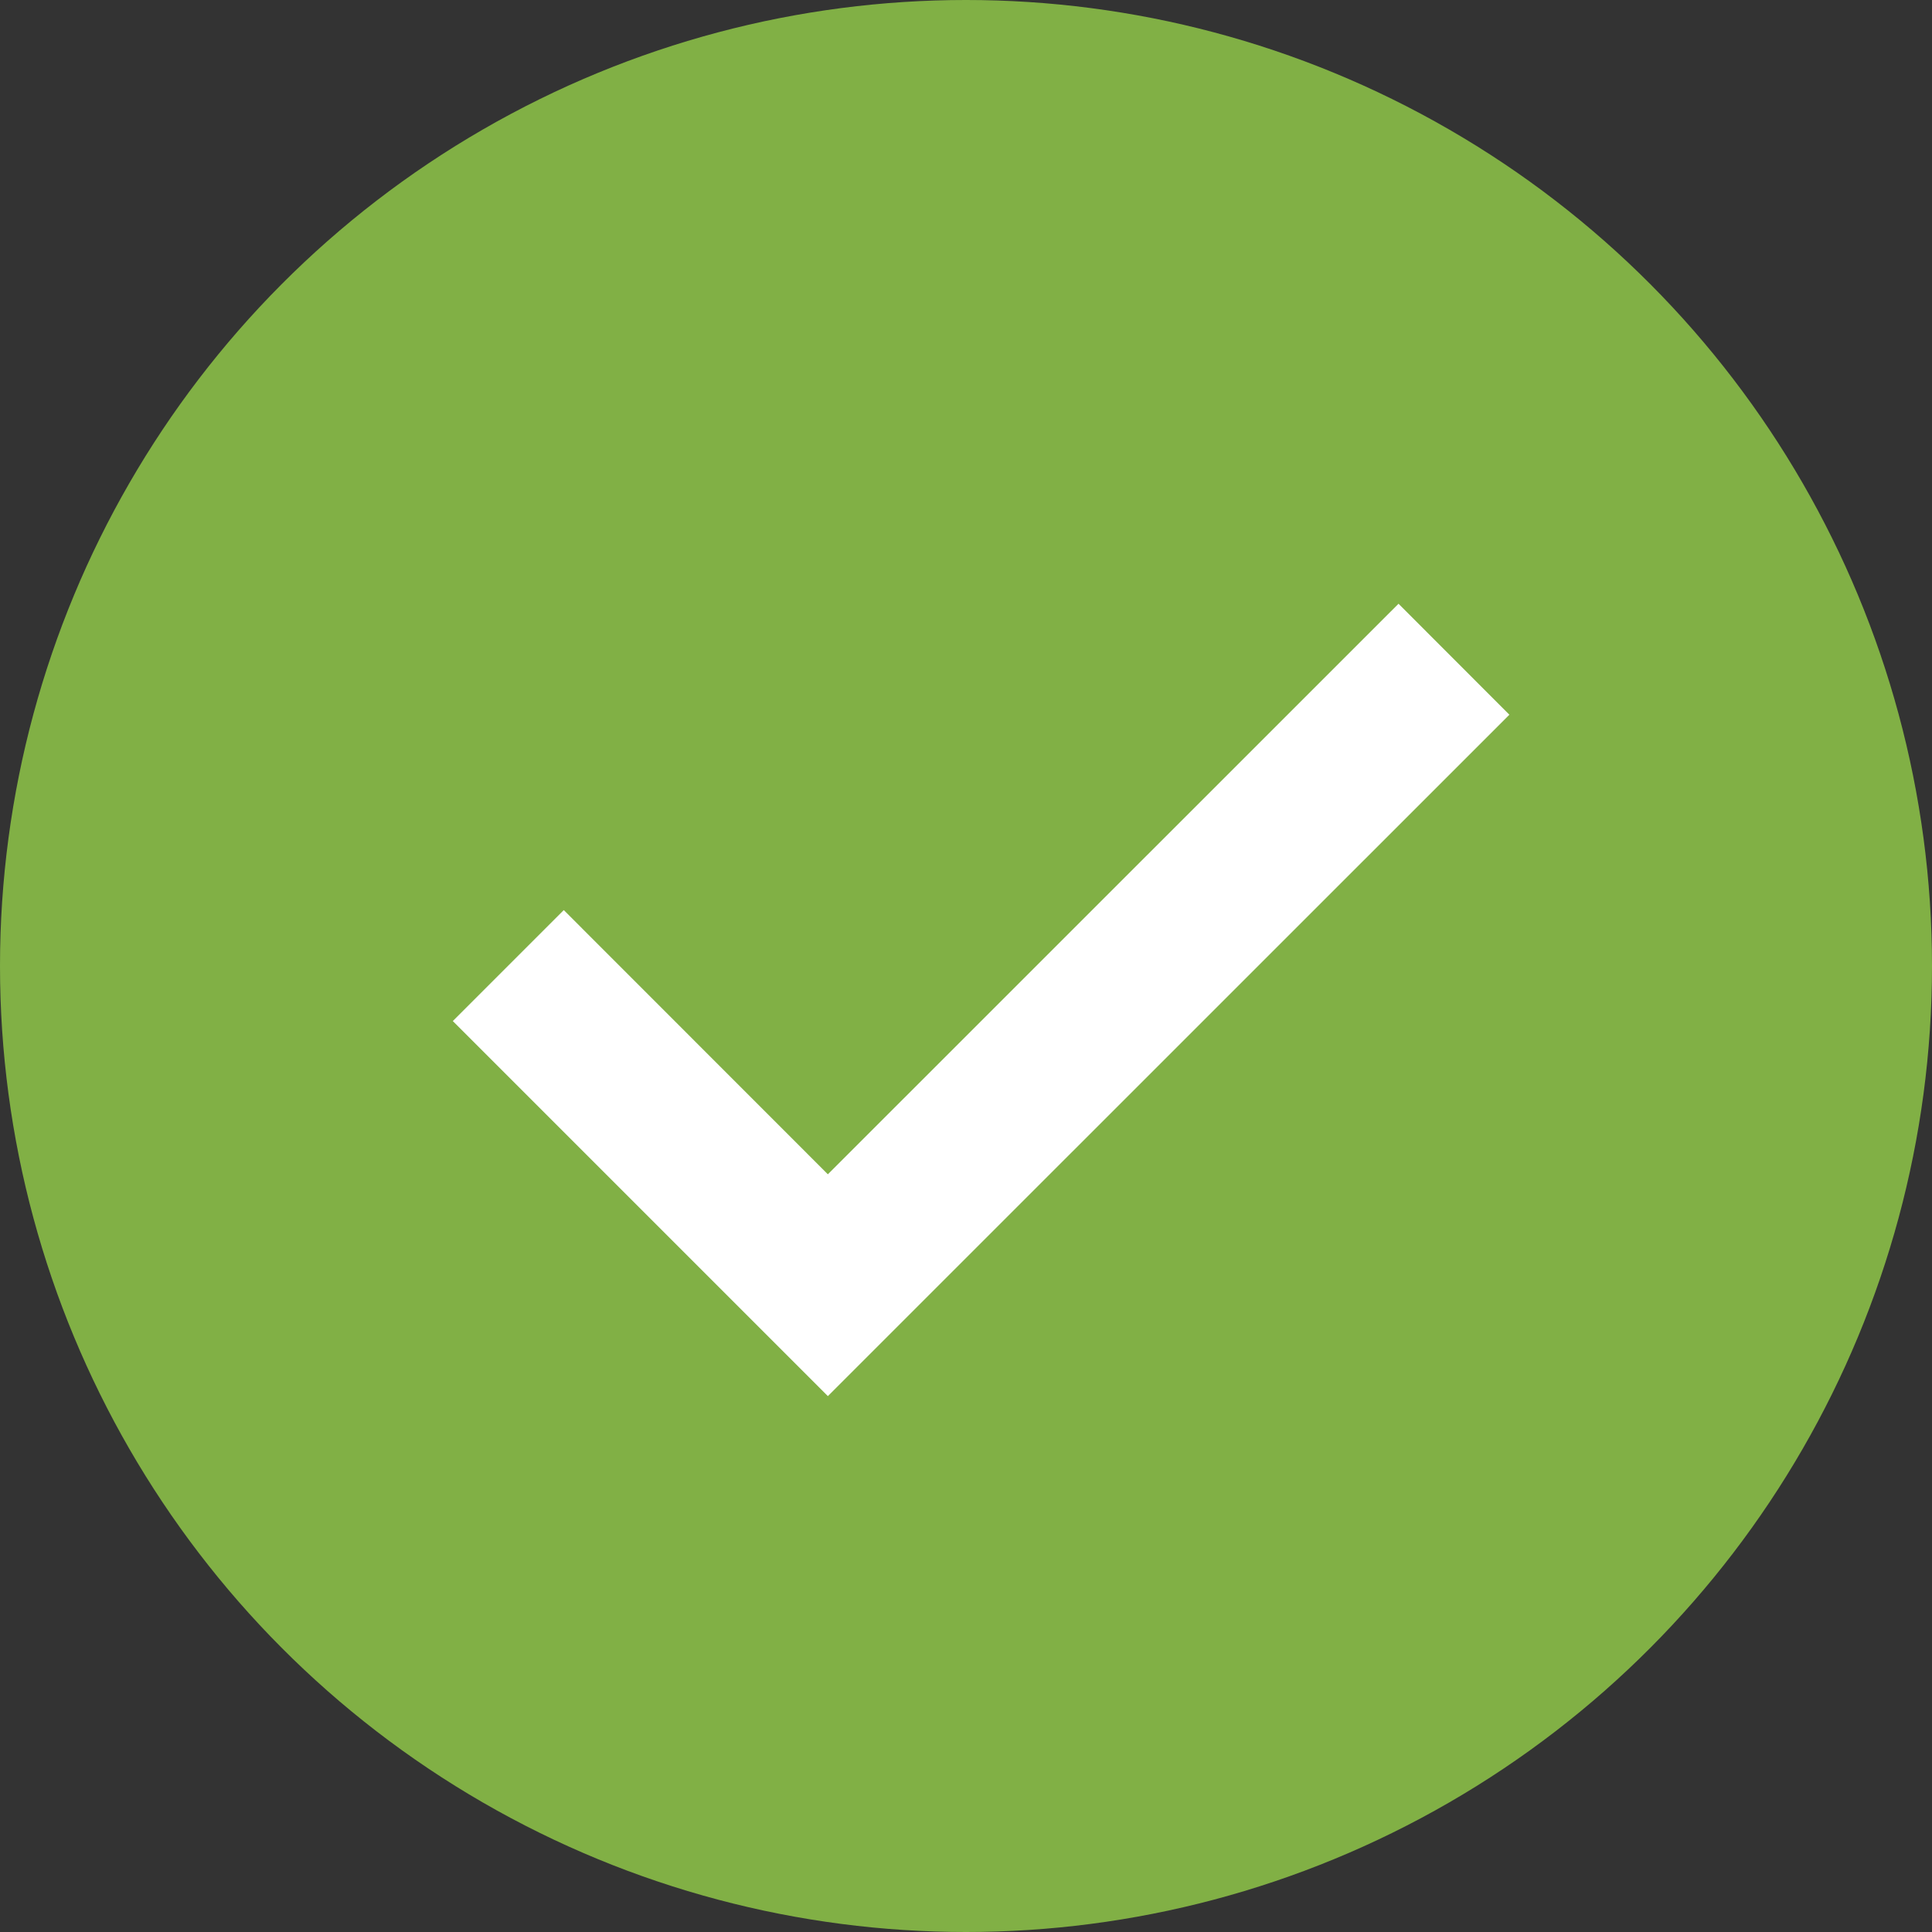<svg width="16" height="16" viewBox="0 0 16 16" fill="none" xmlns="http://www.w3.org/2000/svg">
<rect x="0" y="0" width="16" height="16" fill="#333333" stroke="none"/>
<circle cx="8" cy="8" r="8" fill="#81B045"/>
<path fill-rule="evenodd" clip-rule="evenodd" d="M6.856 11.562L12.5 5.919L11.582 5L6.856 9.725L4.669 7.537L3.75 8.456L6.856 11.562Z" fill="white"/>
</svg>
